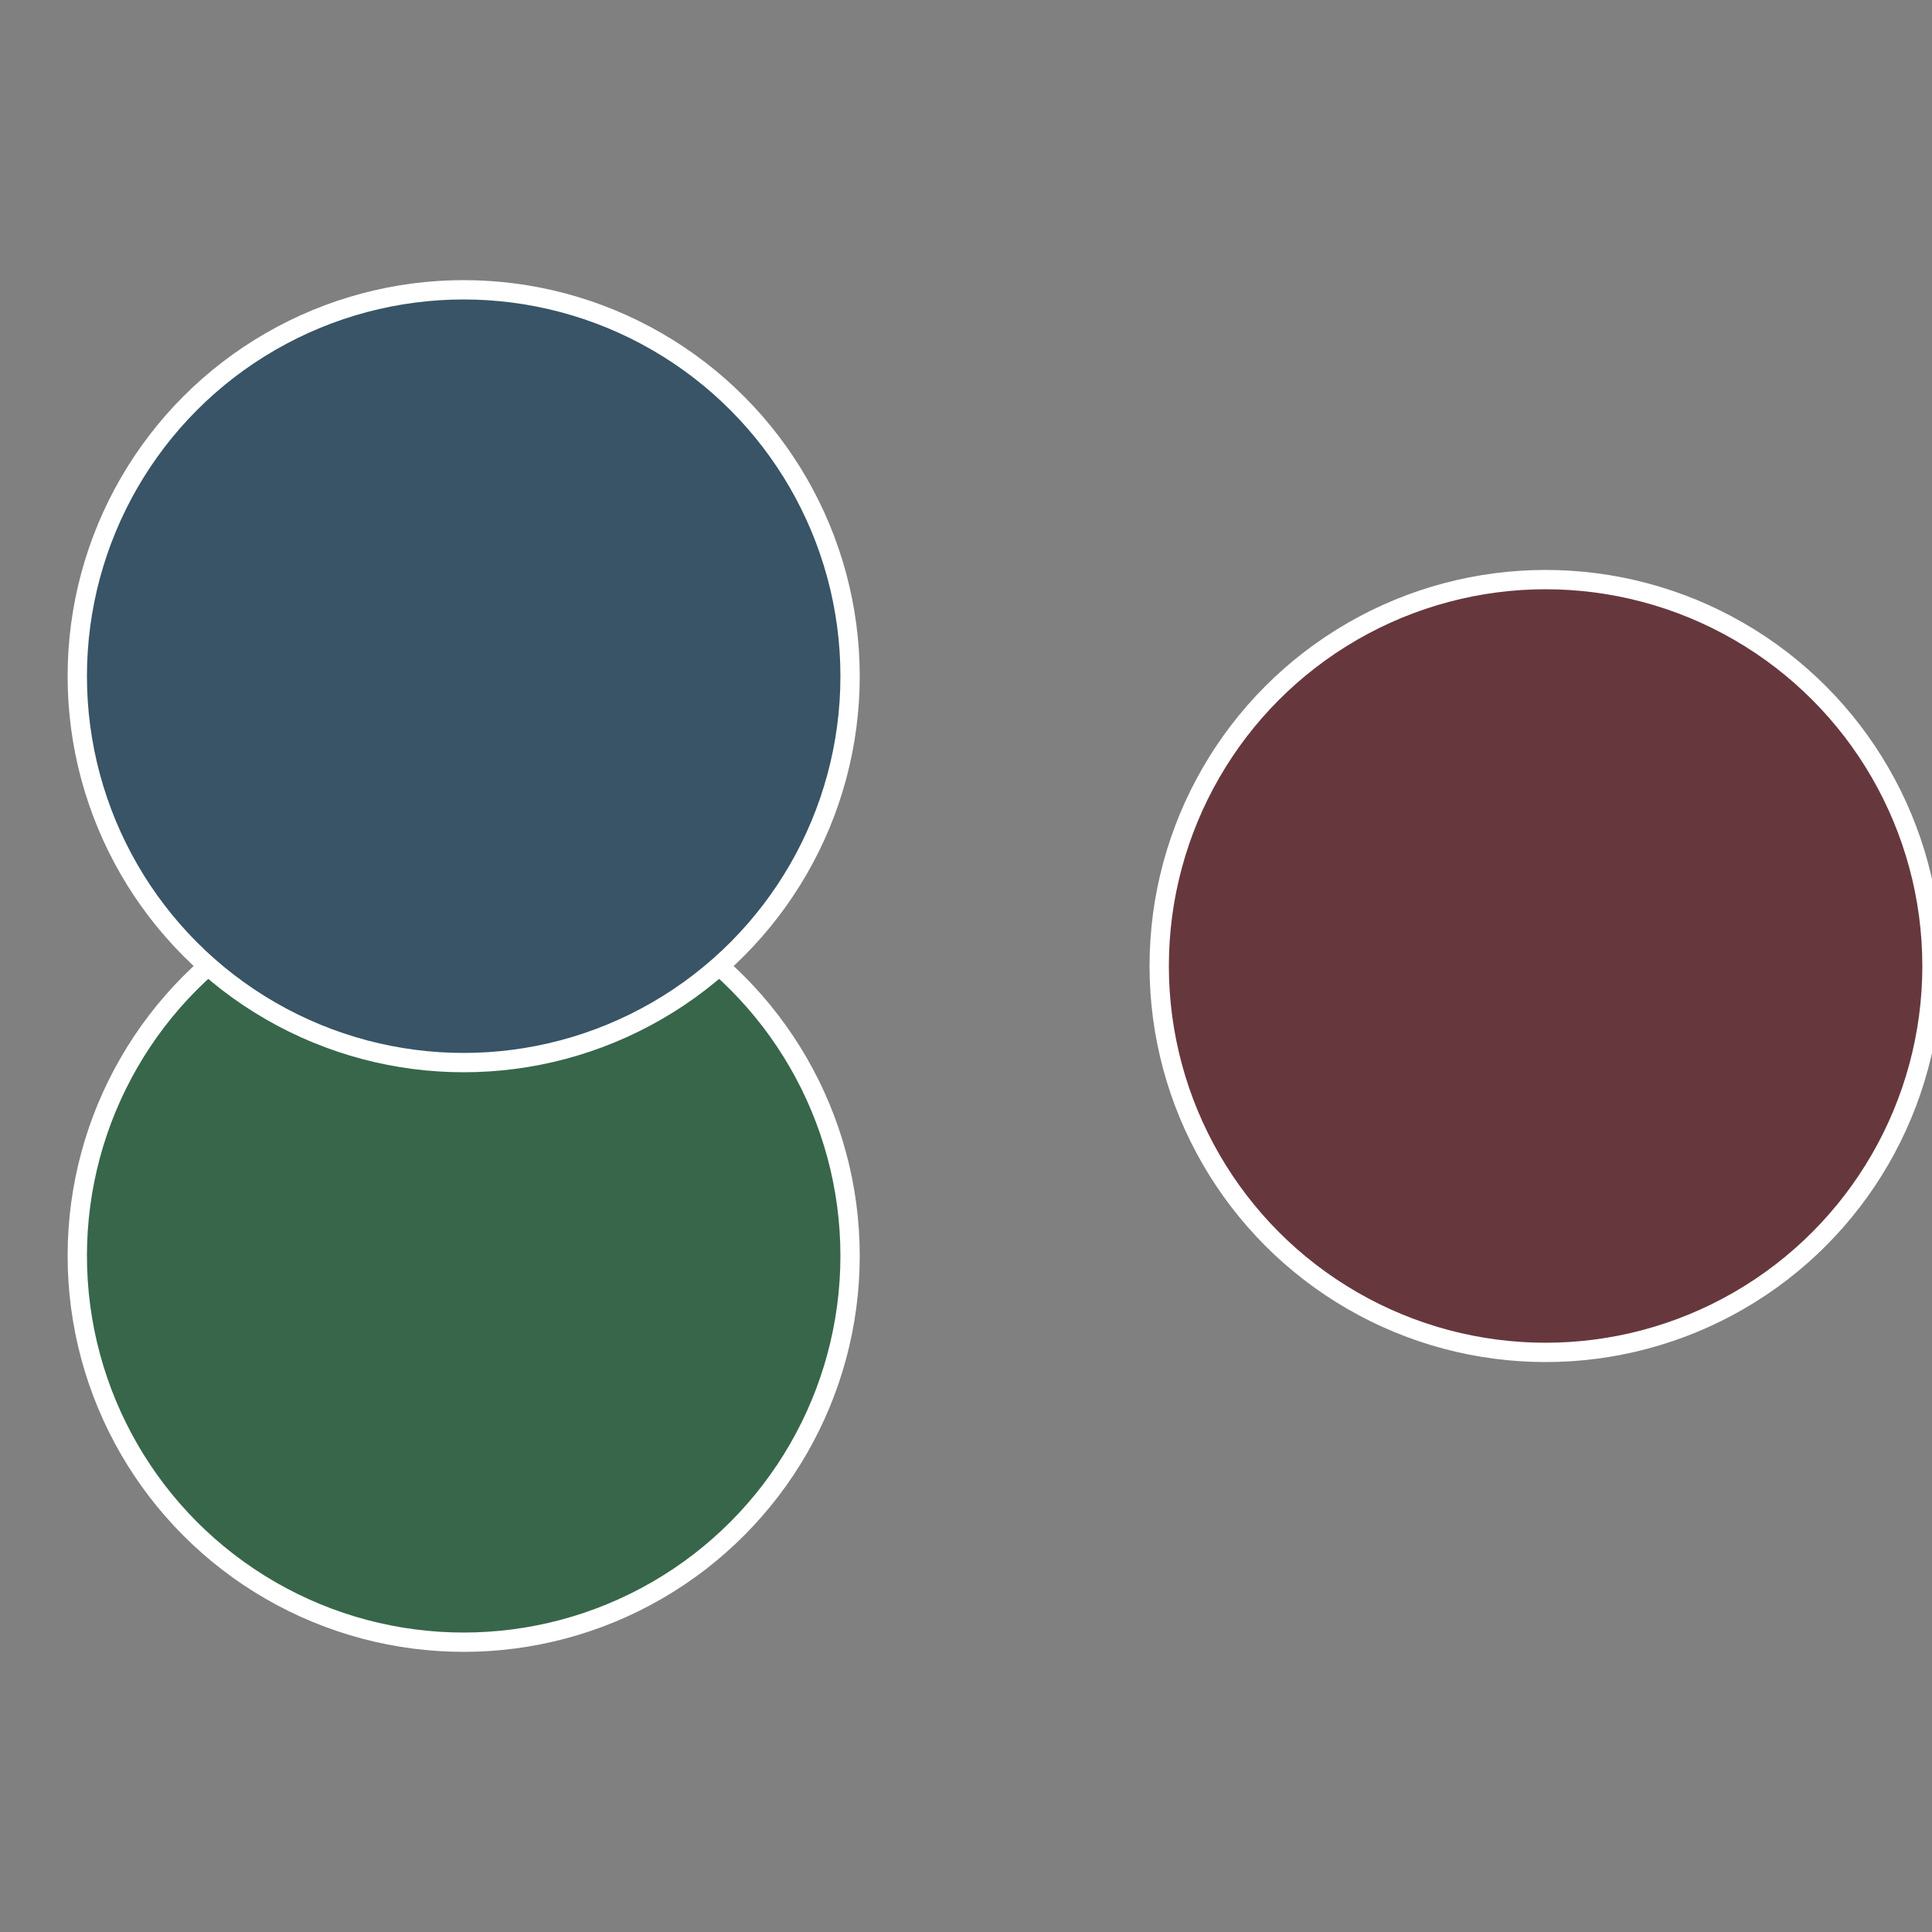 <?xml version="1.0" standalone="no"?>
<svg width="500" height="500" viewBox="-1 -1 2 2" xmlns="http://www.w3.org/2000/svg">
 
                <rect x="-1" y="-1" width="2" height="2" fill="#808080" stroke="none"/>
 
                <circle cx="0.6" cy="0" r="0.4" fill="#66383d" stroke="#fff" stroke-width="1%" />
             
                <circle cx="-0.52" cy="0.3" r="0.4" fill="#38664a" stroke="#fff" stroke-width="1%" />
             
                <circle cx="-0.52" cy="-0.3" r="0.4" fill="#385466" stroke="#fff" stroke-width="1%" />
            </svg>
